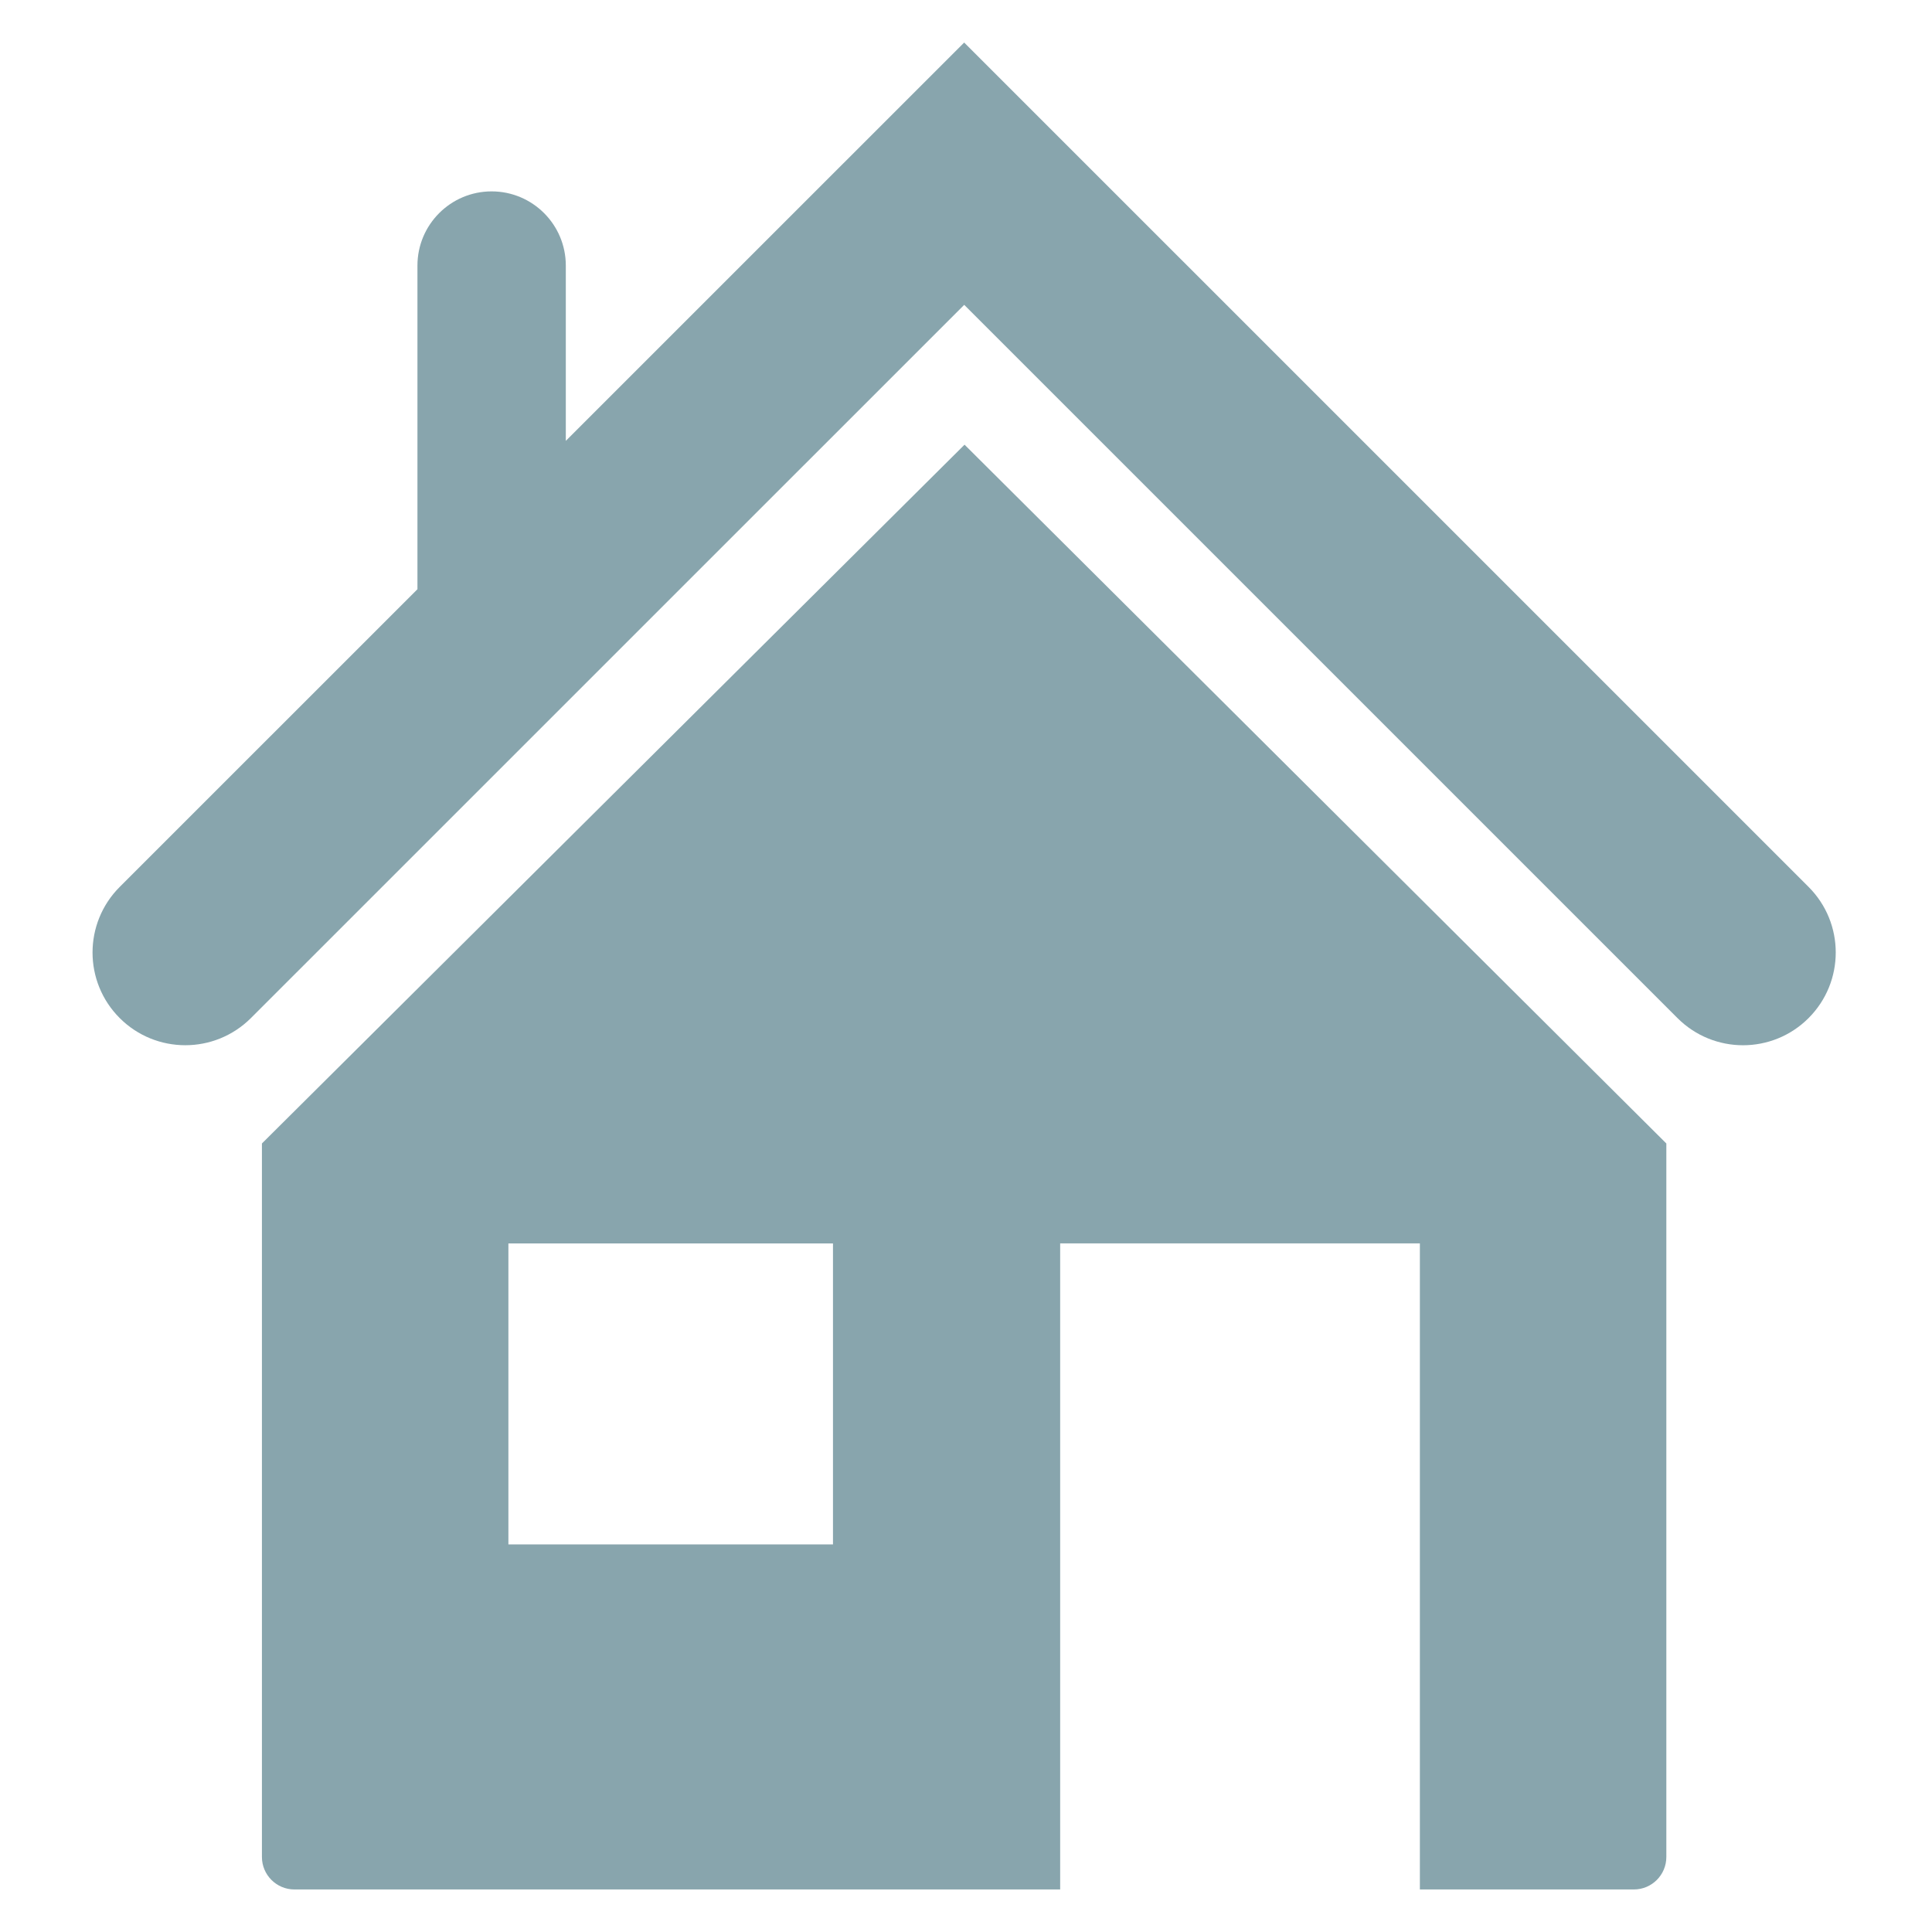 <svg xmlns="http://www.w3.org/2000/svg" xmlns:xlink="http://www.w3.org/1999/xlink" width="1080" zoomAndPan="magnify" viewBox="0 0 810 810" height="1080" preserveAspectRatio="xMidYMid meet" version="1.0"><defs><clipPath id="2669801b12"><path d="M 109 186 L 699 186 L 699 792.539 L 109 792.539 Z M 109 186 " clip-rule="nonzero"/></clipPath><clipPath id="6284b2aa52"><path d="M 38 17.789 L 770 17.789 L 770 439 L 38 439 Z M 38 17.789 " clip-rule="nonzero"/></clipPath></defs><g clip-path="url(#2669801b12)"><path fill="#88a5ad" d="M 109.812 479.41 L 109.812 778.543 C 109.812 786.051 115.91 792.164 123.438 792.164 L 444.48 792.164 L 444.48 521.301 L 595.289 521.301 L 595.289 792.164 L 685 792.164 C 692.543 792.164 698.621 786.051 698.621 778.543 L 698.621 479.41 L 404.391 186.434 Z M 349.23 647.496 L 213.148 647.496 L 213.148 521.316 L 349.23 521.316 Z M 349.23 647.496 " fill-opacity="1" fill-rule="nonzero"/></g><g clip-path="url(#6284b2aa52)"><path fill="#88a5ad" d="M 758.258 371.844 L 404.234 17.836 L 237.219 184.832 L 237.219 111.34 C 237.219 94.172 223.285 80.238 206.117 80.238 C 188.949 80.238 175.016 94.172 175.016 111.34 L 175.016 247.035 L 50.191 371.844 C 35 387.039 35 411.656 50.191 426.832 C 57.781 434.422 67.734 438.215 77.688 438.215 C 87.637 438.215 97.574 434.422 105.18 426.848 L 404.25 127.809 L 703.289 426.832 C 718.48 442.023 743.082 442.023 758.258 426.832 C 773.438 411.641 773.438 387.023 758.258 371.844 Z M 758.258 371.844 " fill-opacity="1" fill-rule="nonzero"/></g></svg>